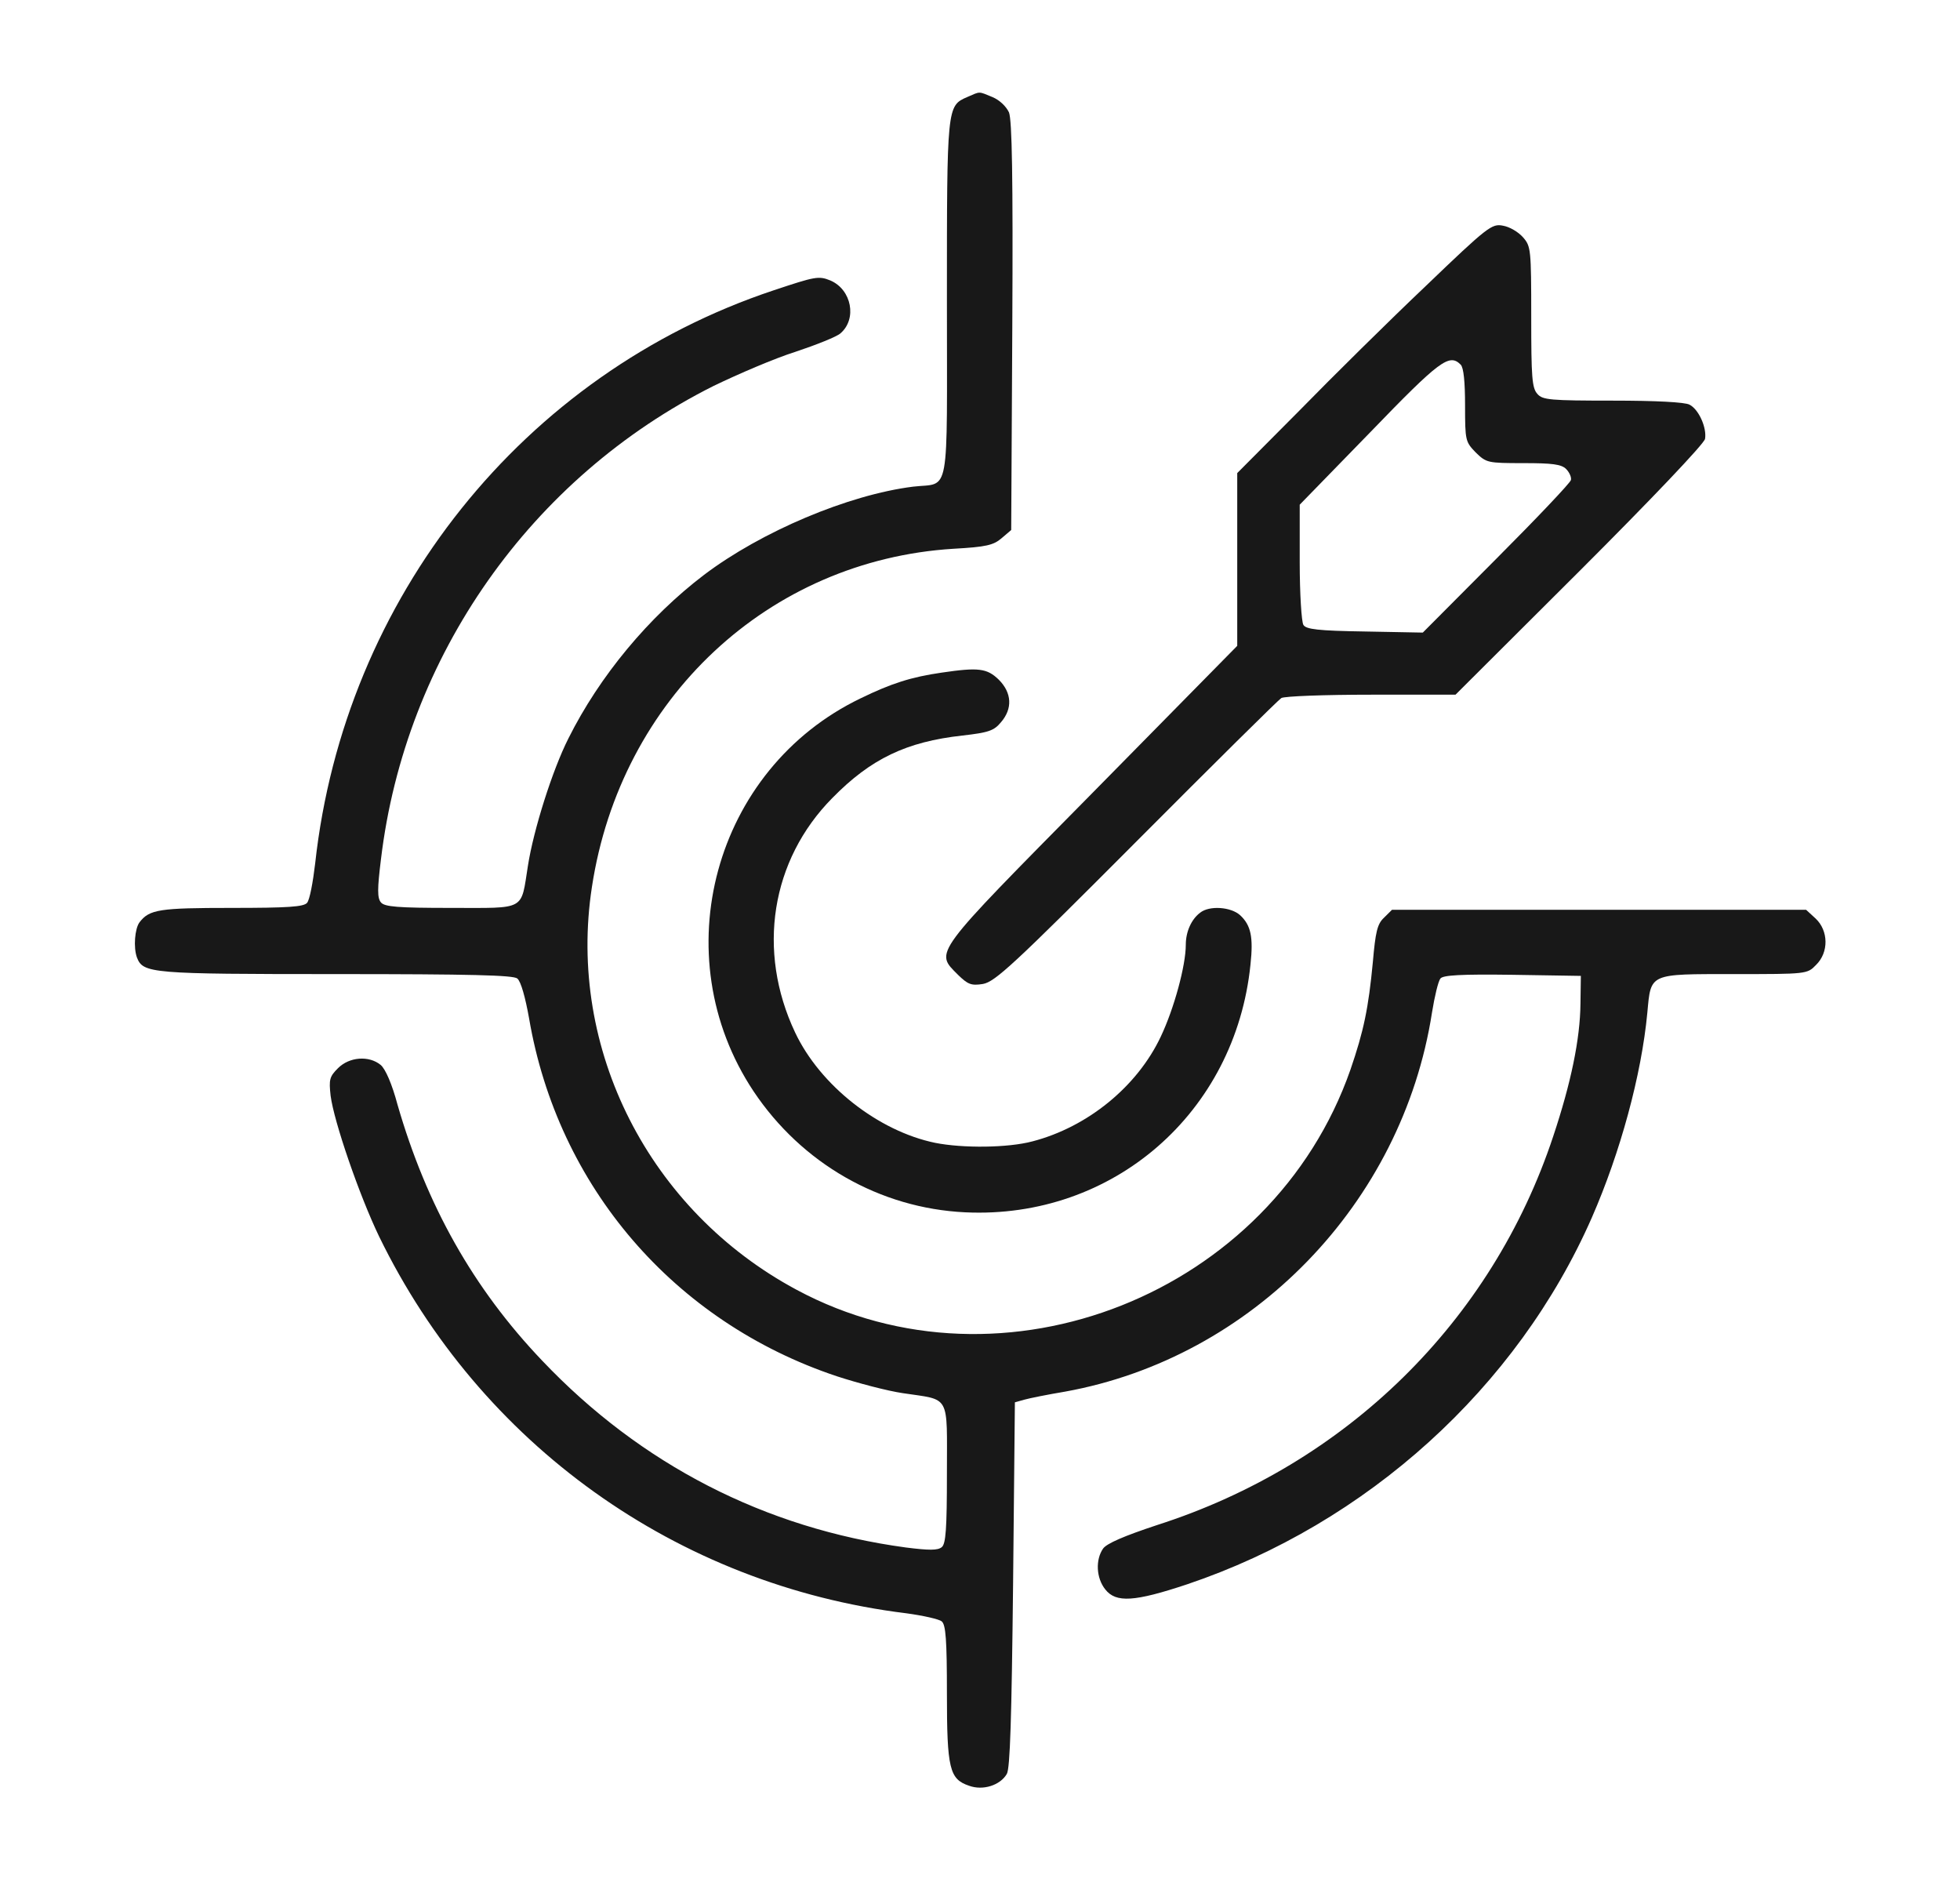 <svg width="25" height="24" viewBox="0 0 25 24" fill="none" xmlns="http://www.w3.org/2000/svg">
<path d="M12.336 1.238C12.078 1.35 12.078 1.359 12.078 3.82C12.078 6.399 12.125 6.15 11.647 6.206C10.822 6.309 9.711 6.778 8.98 7.331C8.276 7.866 7.648 8.62 7.25 9.417C7.044 9.825 6.805 10.584 6.734 11.039C6.641 11.62 6.72 11.578 5.755 11.578C5.07 11.578 4.906 11.564 4.859 11.508C4.812 11.452 4.812 11.339 4.859 10.959C5.169 8.367 6.772 6.089 9.101 4.922C9.411 4.772 9.88 4.57 10.147 4.486C10.414 4.397 10.672 4.294 10.719 4.252C10.934 4.069 10.864 3.694 10.592 3.577C10.442 3.516 10.4 3.525 9.866 3.703C6.673 4.767 4.391 7.627 4.02 11.011C3.992 11.25 3.95 11.475 3.917 11.513C3.875 11.564 3.678 11.578 2.951 11.578C2.033 11.578 1.906 11.597 1.78 11.761C1.719 11.841 1.7 12.084 1.747 12.211C1.826 12.413 1.92 12.422 4.287 12.422C6.012 12.422 6.547 12.436 6.598 12.478C6.645 12.516 6.701 12.722 6.748 12.984C7.114 15.131 8.595 16.856 10.672 17.55C10.944 17.639 11.323 17.738 11.515 17.766C12.13 17.859 12.078 17.766 12.078 18.792C12.078 19.5 12.064 19.688 12.012 19.73C11.961 19.772 11.853 19.772 11.553 19.734C9.758 19.491 8.173 18.675 6.917 17.353C6.036 16.43 5.441 15.37 5.07 14.086C5 13.823 4.916 13.631 4.855 13.58C4.705 13.458 4.456 13.477 4.311 13.622C4.203 13.73 4.194 13.767 4.217 13.973C4.259 14.302 4.583 15.244 4.836 15.769C6.125 18.417 8.633 20.213 11.558 20.573C11.773 20.602 11.98 20.648 12.012 20.677C12.064 20.719 12.078 20.92 12.078 21.595C12.078 22.556 12.111 22.688 12.359 22.772C12.537 22.838 12.758 22.767 12.842 22.622C12.884 22.552 12.903 21.914 12.922 20.203L12.945 17.883L13.062 17.85C13.128 17.831 13.362 17.784 13.583 17.747C15.973 17.316 17.886 15.347 18.265 12.914C18.298 12.708 18.345 12.511 18.373 12.478C18.406 12.436 18.631 12.422 19.292 12.431L20.164 12.445L20.159 12.797C20.155 13.252 20.037 13.814 19.812 14.489C19.03 16.852 17.173 18.675 14.759 19.448C14.333 19.589 14.117 19.683 14.07 19.748C13.972 19.889 13.981 20.123 14.098 20.269C14.234 20.442 14.469 20.428 15.144 20.203C17.436 19.43 19.353 17.695 20.305 15.525C20.666 14.7 20.937 13.711 21.012 12.914C21.059 12.408 21.026 12.422 22.119 12.422C23.047 12.422 23.051 12.422 23.164 12.305C23.328 12.145 23.323 11.869 23.159 11.714L23.037 11.602H20.394H17.755L17.651 11.705C17.567 11.784 17.544 11.888 17.511 12.267C17.455 12.858 17.394 13.149 17.225 13.641C16.226 16.5 12.795 17.864 10.161 16.448C8.281 15.441 7.231 13.378 7.55 11.311C7.916 8.906 9.805 7.144 12.162 6.998C12.58 6.975 12.673 6.952 12.776 6.863L12.898 6.759L12.912 4.167C12.922 2.231 12.908 1.538 12.87 1.434C12.833 1.355 12.748 1.275 12.659 1.238C12.476 1.163 12.509 1.163 12.336 1.238Z" fill="#181818"/>
<path d="M18.186 3.647C17.726 4.083 17 4.8 16.569 5.241L15.781 6.033V7.134V8.236L13.93 10.116C11.872 12.201 11.923 12.131 12.219 12.431C12.345 12.553 12.387 12.572 12.537 12.548C12.692 12.52 12.922 12.309 14.492 10.734C15.472 9.75 16.306 8.925 16.343 8.902C16.381 8.878 16.897 8.859 17.492 8.859H18.565L20.145 7.284C21.064 6.366 21.734 5.662 21.748 5.597C21.772 5.456 21.669 5.222 21.551 5.161C21.495 5.128 21.115 5.109 20.572 5.109C19.775 5.109 19.676 5.1 19.611 5.025C19.54 4.95 19.531 4.809 19.531 4.041C19.531 3.178 19.526 3.141 19.428 3.028C19.367 2.958 19.255 2.892 19.17 2.878C19.029 2.85 18.978 2.887 18.186 3.647ZM18.631 4.65C18.669 4.687 18.687 4.87 18.687 5.17C18.687 5.62 18.692 5.634 18.823 5.77C18.959 5.902 18.973 5.906 19.433 5.906C19.798 5.906 19.915 5.92 19.976 5.981C20.018 6.023 20.047 6.089 20.037 6.122C20.028 6.159 19.601 6.609 19.086 7.125L18.148 8.067L17.408 8.053C16.812 8.044 16.658 8.025 16.625 7.969C16.601 7.931 16.578 7.57 16.578 7.167V6.436L17.473 5.517C18.369 4.589 18.486 4.505 18.631 4.65Z" fill="#181818"/>
<path d="M12.008 8.578C11.623 8.634 11.37 8.714 10.976 8.906C9.106 9.806 8.459 12.183 9.612 13.917C10.226 14.836 11.22 15.408 12.312 15.46C14.197 15.549 15.758 14.189 15.95 12.3C15.988 11.949 15.955 11.799 15.819 11.672C15.701 11.564 15.425 11.545 15.308 11.639C15.195 11.724 15.125 11.883 15.125 12.047C15.125 12.314 14.975 12.863 14.806 13.219C14.506 13.856 13.873 14.372 13.17 14.555C12.856 14.639 12.28 14.644 11.928 14.574C11.201 14.424 10.461 13.842 10.142 13.167C9.65 12.127 9.833 10.969 10.616 10.177C11.108 9.675 11.562 9.459 12.275 9.38C12.608 9.342 12.678 9.319 12.767 9.211C12.917 9.038 12.908 8.836 12.739 8.667C12.589 8.522 12.481 8.508 12.008 8.578Z" fill="#181818"/>
</svg>
